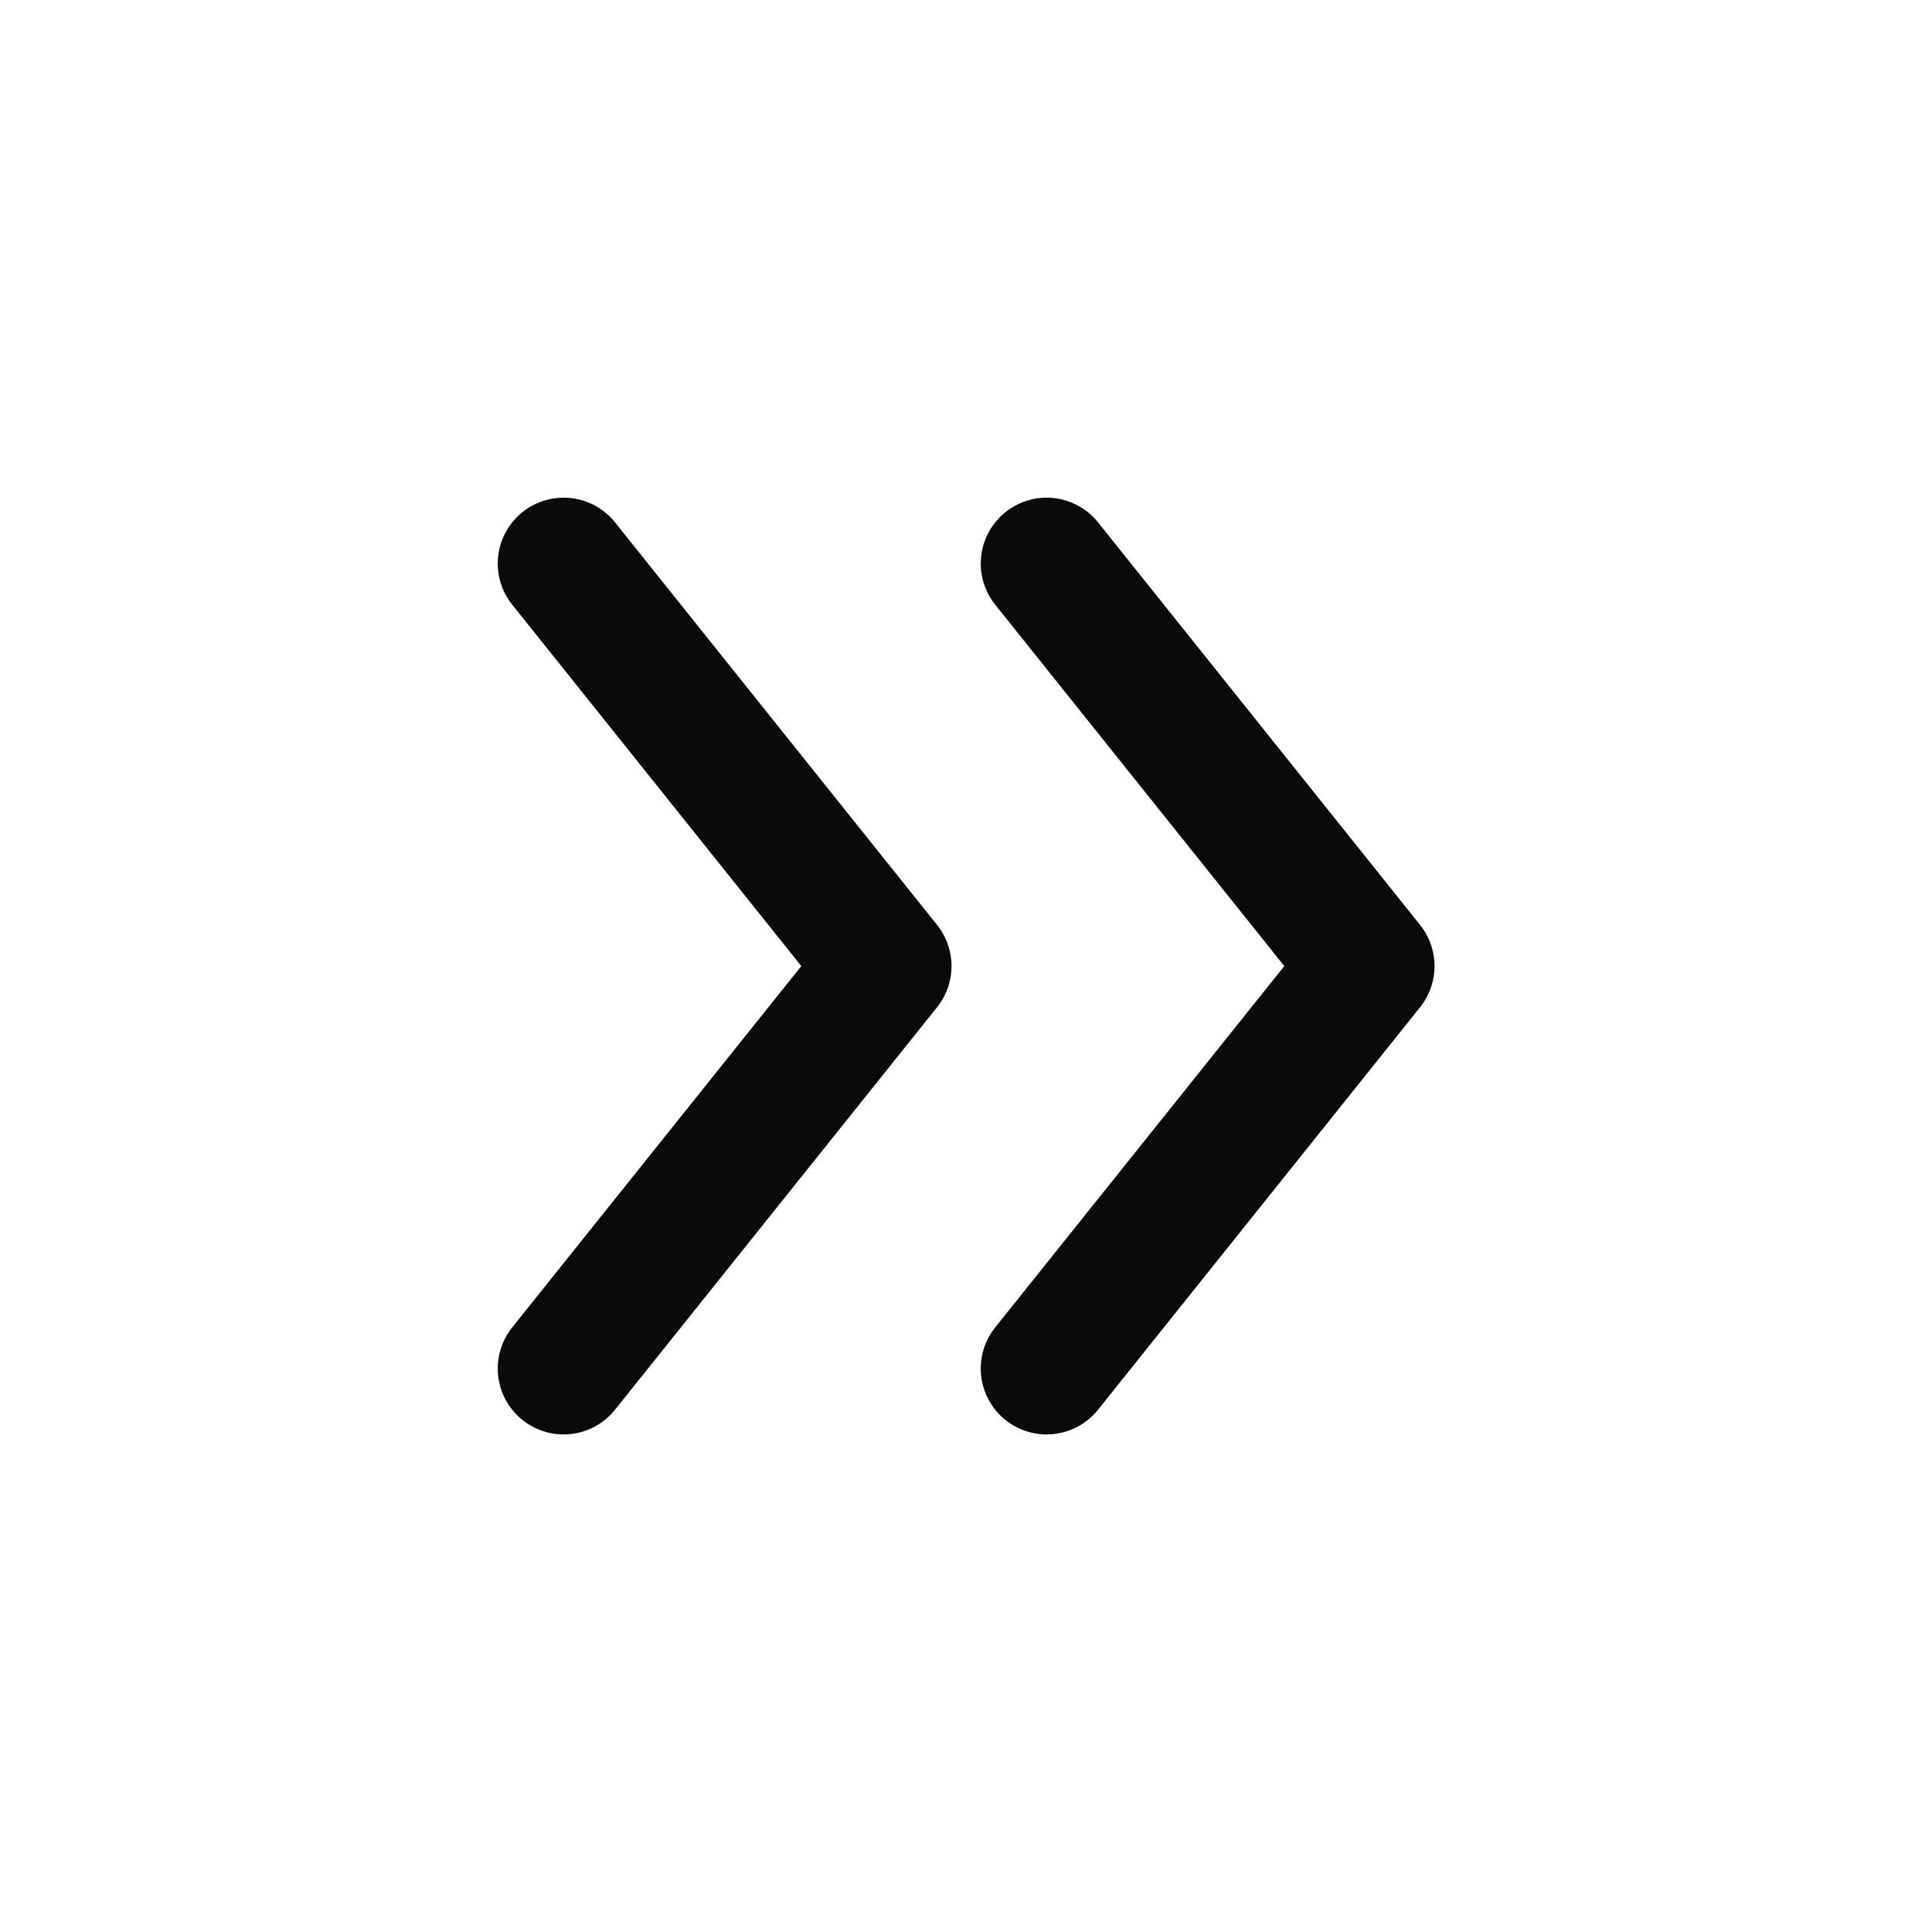 <svg width="22" height="22" viewBox="0 0 22 22" fill="none" xmlns="http://www.w3.org/2000/svg">
<path d="M6.418 6.417L10.085 11.001L6.418 15.584" stroke="#0A0A0A" stroke-width="1.5" stroke-linecap="round" stroke-linejoin="round"/>
<path d="M11.918 6.417L15.585 11.001L11.918 15.584" stroke="#0A0A0A" stroke-width="1.5" stroke-linecap="round" stroke-linejoin="round"/>
</svg>
